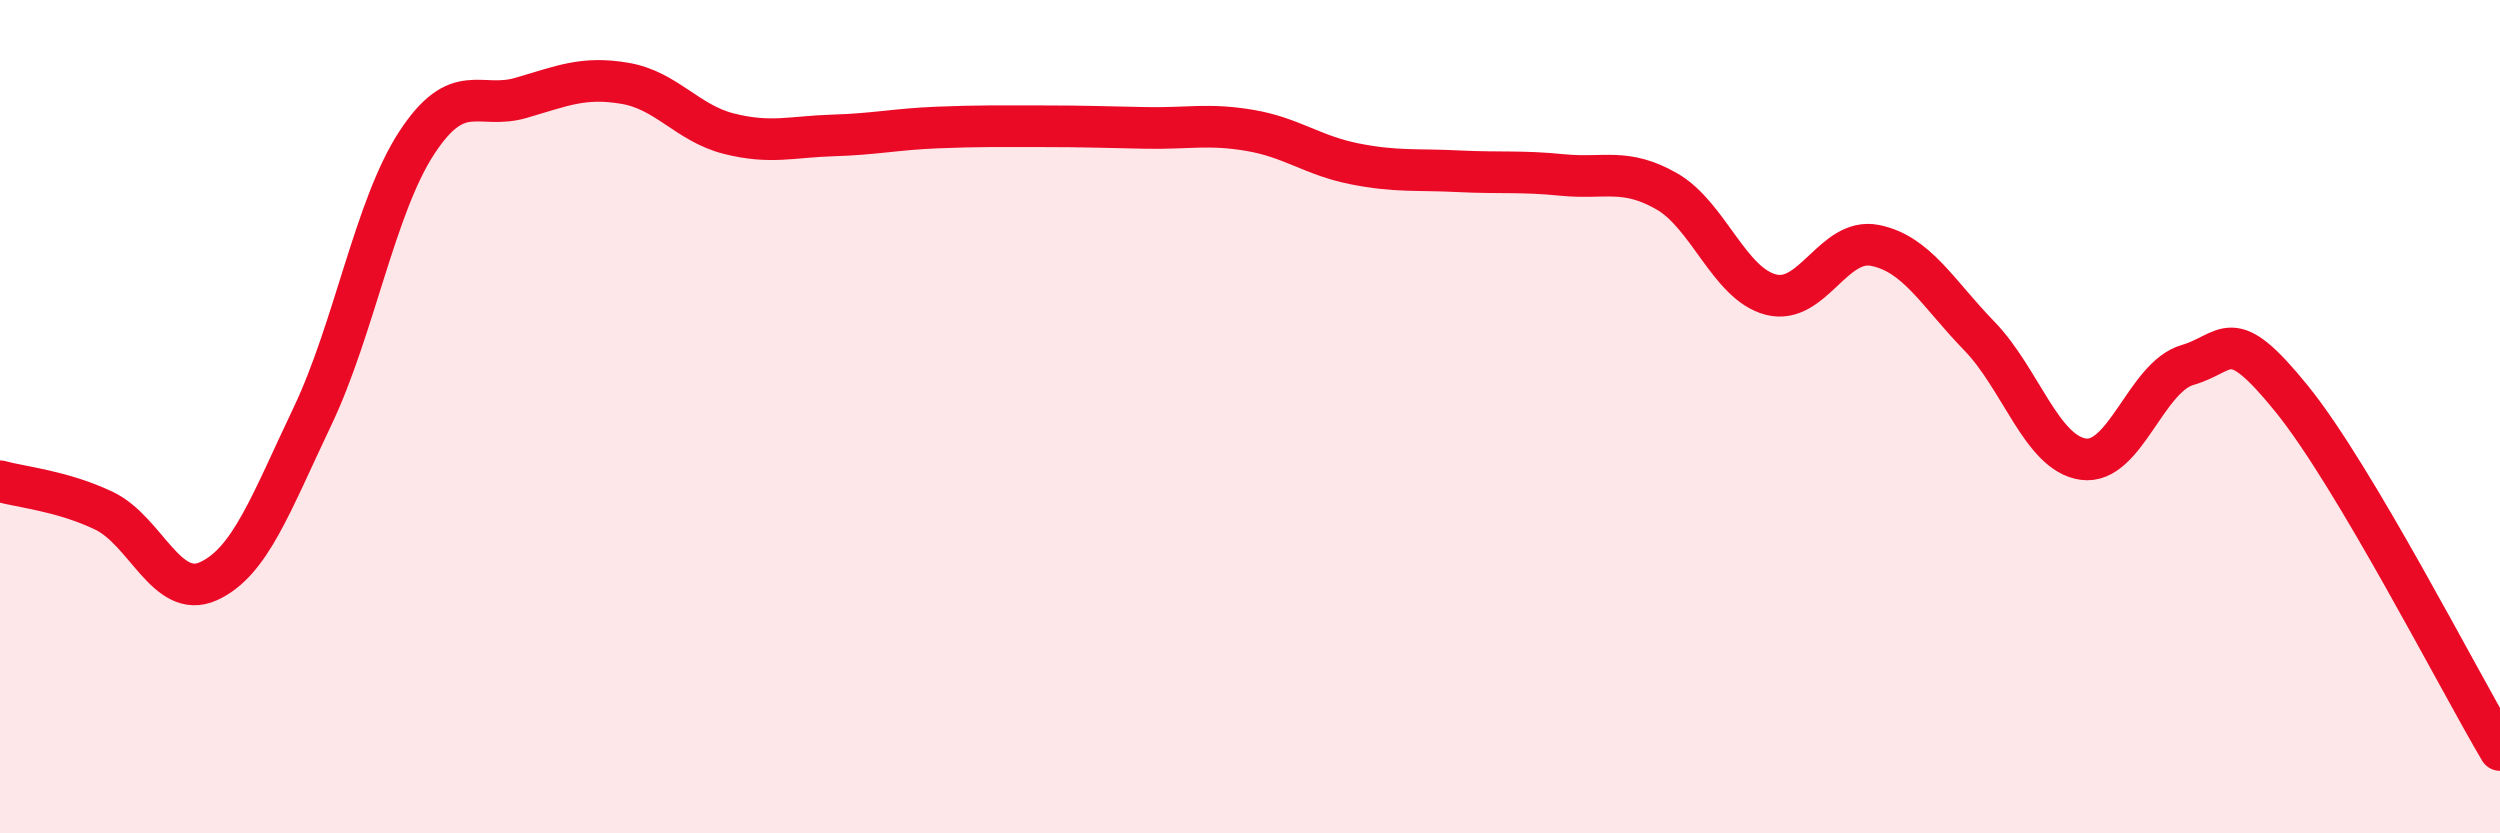 
    <svg width="60" height="20" viewBox="0 0 60 20" xmlns="http://www.w3.org/2000/svg">
      <path
        d="M 0,11.55 C 0.5,11.69 1.5,11.78 2.5,12.26 C 3.5,12.74 4,14.4 5,13.95 C 6,13.5 6.5,12.09 7.5,9.99 C 8.5,7.89 9,4.96 10,3.43 C 11,1.9 11.5,2.64 12.5,2.35 C 13.5,2.06 14,1.83 15,2 C 16,2.17 16.5,2.96 17.5,3.21 C 18.5,3.46 19,3.28 20,3.25 C 21,3.22 21.5,3.1 22.5,3.06 C 23.5,3.02 24,3.03 25,3.03 C 26,3.03 26.5,3.05 27.5,3.07 C 28.5,3.09 29,2.96 30,3.13 C 31,3.3 31.5,3.73 32.5,3.93 C 33.5,4.13 34,4.06 35,4.11 C 36,4.16 36.5,4.1 37.5,4.2 C 38.5,4.3 39,4.02 40,4.59 C 41,5.16 41.5,6.81 42.5,7.07 C 43.5,7.33 44,5.69 45,5.89 C 46,6.09 46.5,7.03 47.5,8.06 C 48.5,9.09 49,10.88 50,11.02 C 51,11.16 51.5,9.05 52.5,8.76 C 53.5,8.47 53.5,7.72 55,9.57 C 56.5,11.42 59,16.31 60,18L60 20L0 20Z"
        fill="#EB0A25"
        opacity="0.1"
        stroke-linecap="round"
        stroke-linejoin="round"
      />
      <path
        d="M 0,11.55 C 0.5,11.69 1.5,11.78 2.5,12.26 C 3.5,12.74 4,14.4 5,13.95 C 6,13.5 6.5,12.09 7.5,9.99 C 8.5,7.89 9,4.96 10,3.43 C 11,1.9 11.5,2.64 12.5,2.35 C 13.5,2.06 14,1.83 15,2 C 16,2.17 16.5,2.96 17.5,3.21 C 18.5,3.46 19,3.28 20,3.25 C 21,3.22 21.5,3.1 22.5,3.06 C 23.5,3.02 24,3.03 25,3.03 C 26,3.03 26.5,3.05 27.5,3.07 C 28.5,3.09 29,2.96 30,3.13 C 31,3.3 31.5,3.73 32.5,3.93 C 33.5,4.13 34,4.06 35,4.11 C 36,4.16 36.5,4.1 37.5,4.2 C 38.5,4.3 39,4.02 40,4.59 C 41,5.16 41.5,6.81 42.5,7.07 C 43.5,7.33 44,5.69 45,5.89 C 46,6.09 46.5,7.03 47.5,8.06 C 48.5,9.09 49,10.88 50,11.02 C 51,11.16 51.5,9.05 52.5,8.76 C 53.5,8.47 53.5,7.72 55,9.57 C 56.5,11.42 59,16.31 60,18"
        stroke="#EB0A25"
        stroke-width="1"
        fill="none"
        stroke-linecap="round"
        stroke-linejoin="round"
      />
    </svg>
  